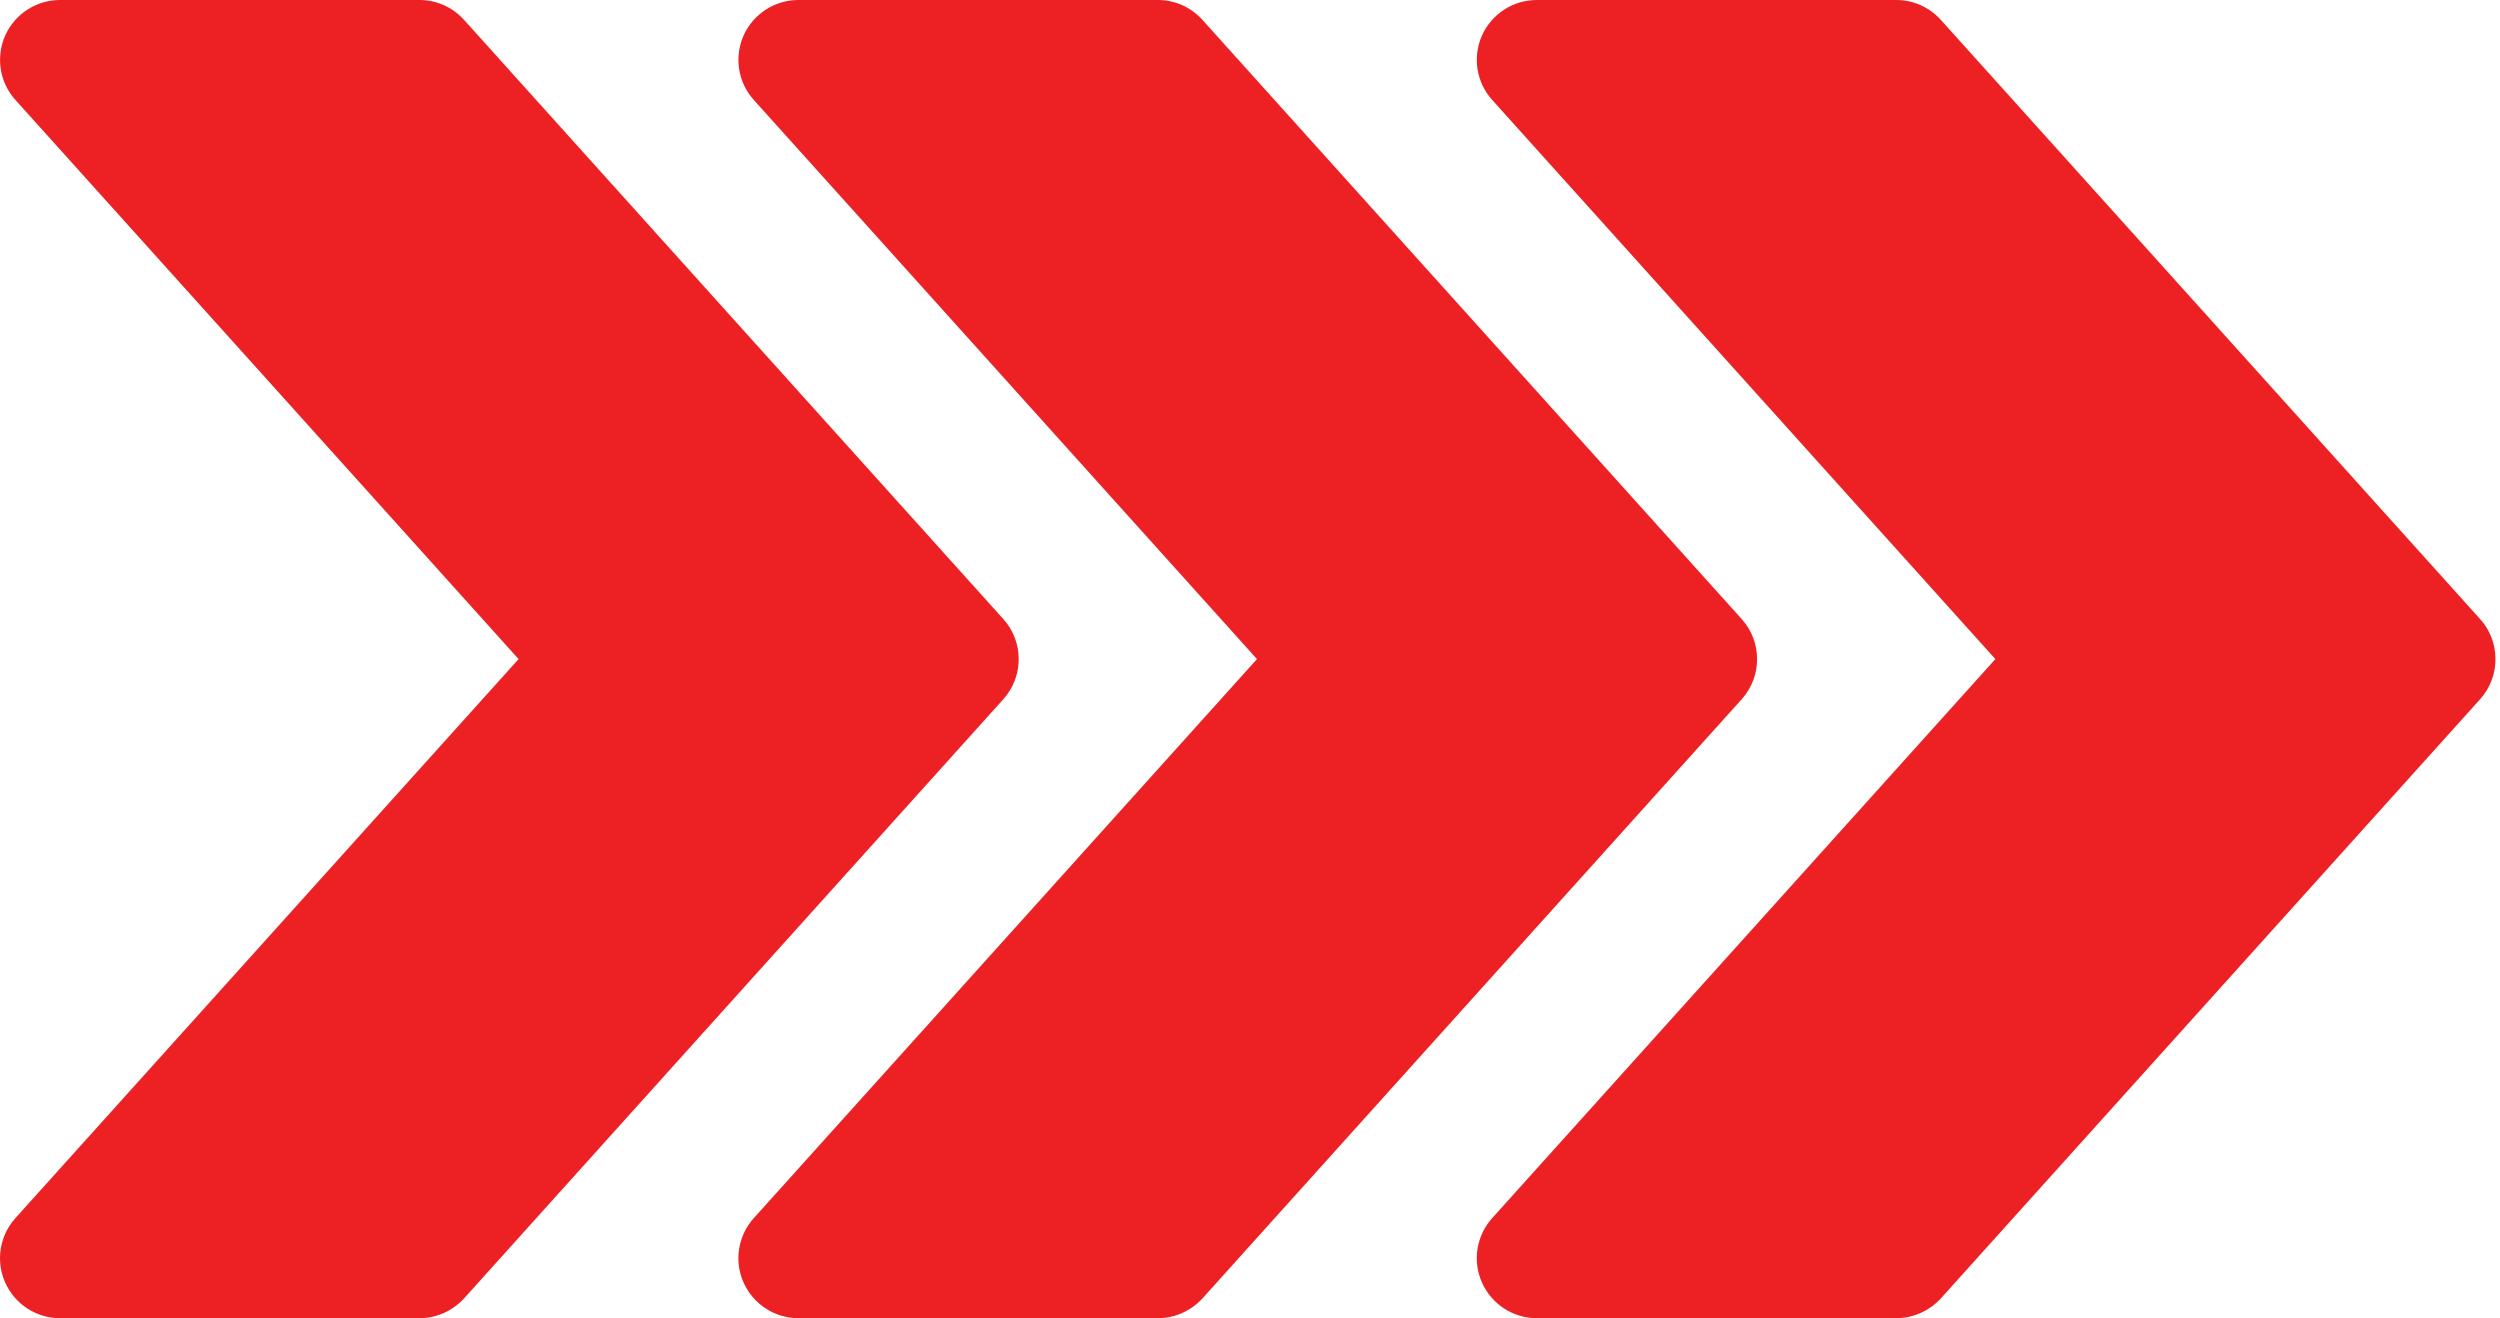 <svg width="330" height="174" viewBox="0 0 330 174" fill="none" xmlns="http://www.w3.org/2000/svg">
<path d="M132.439 81.717L61.257 2.626C59.738 0.949 57.619 0 55.373 0H7.918C4.802 0 1.97 1.835 0.689 4.682C-0.576 7.545 -0.054 10.883 2.034 13.192L68.454 87L2.034 160.792C-0.054 163.117 -0.592 166.455 0.689 169.302C1.97 172.165 4.802 174 7.918 174H55.373C57.619 174 59.738 173.035 61.257 171.39L132.439 92.299C135.144 89.294 135.144 84.706 132.439 81.717Z" fill="#ED2024"/>
<path d="M229.906 81.717L158.724 2.626C157.206 0.949 155.086 0 152.84 0H105.385C102.269 0 99.438 1.835 98.156 4.682C96.891 7.545 97.413 10.883 99.501 13.192L165.921 87L99.501 160.792C97.413 163.117 96.875 166.455 98.156 169.302C99.438 172.165 102.269 174 105.385 174H152.84C155.086 174 157.206 173.035 158.724 171.39L229.906 92.299C232.611 89.294 232.611 84.706 229.906 81.717Z" fill="#ED2024"/>
<path d="M327.374 81.717L256.192 2.626C254.673 0.949 252.554 0 250.307 0H202.853C199.737 0 196.905 1.835 195.624 4.682C194.358 7.545 194.88 10.883 196.968 13.192L263.389 87L196.968 160.792C194.88 163.117 194.343 166.455 195.624 169.302C196.905 172.165 199.737 174 202.853 174H250.307C252.554 174 254.673 173.035 256.192 171.39L327.374 92.299C330.078 89.294 330.078 84.706 327.374 81.717Z" fill="#ED2024"/>
</svg>
